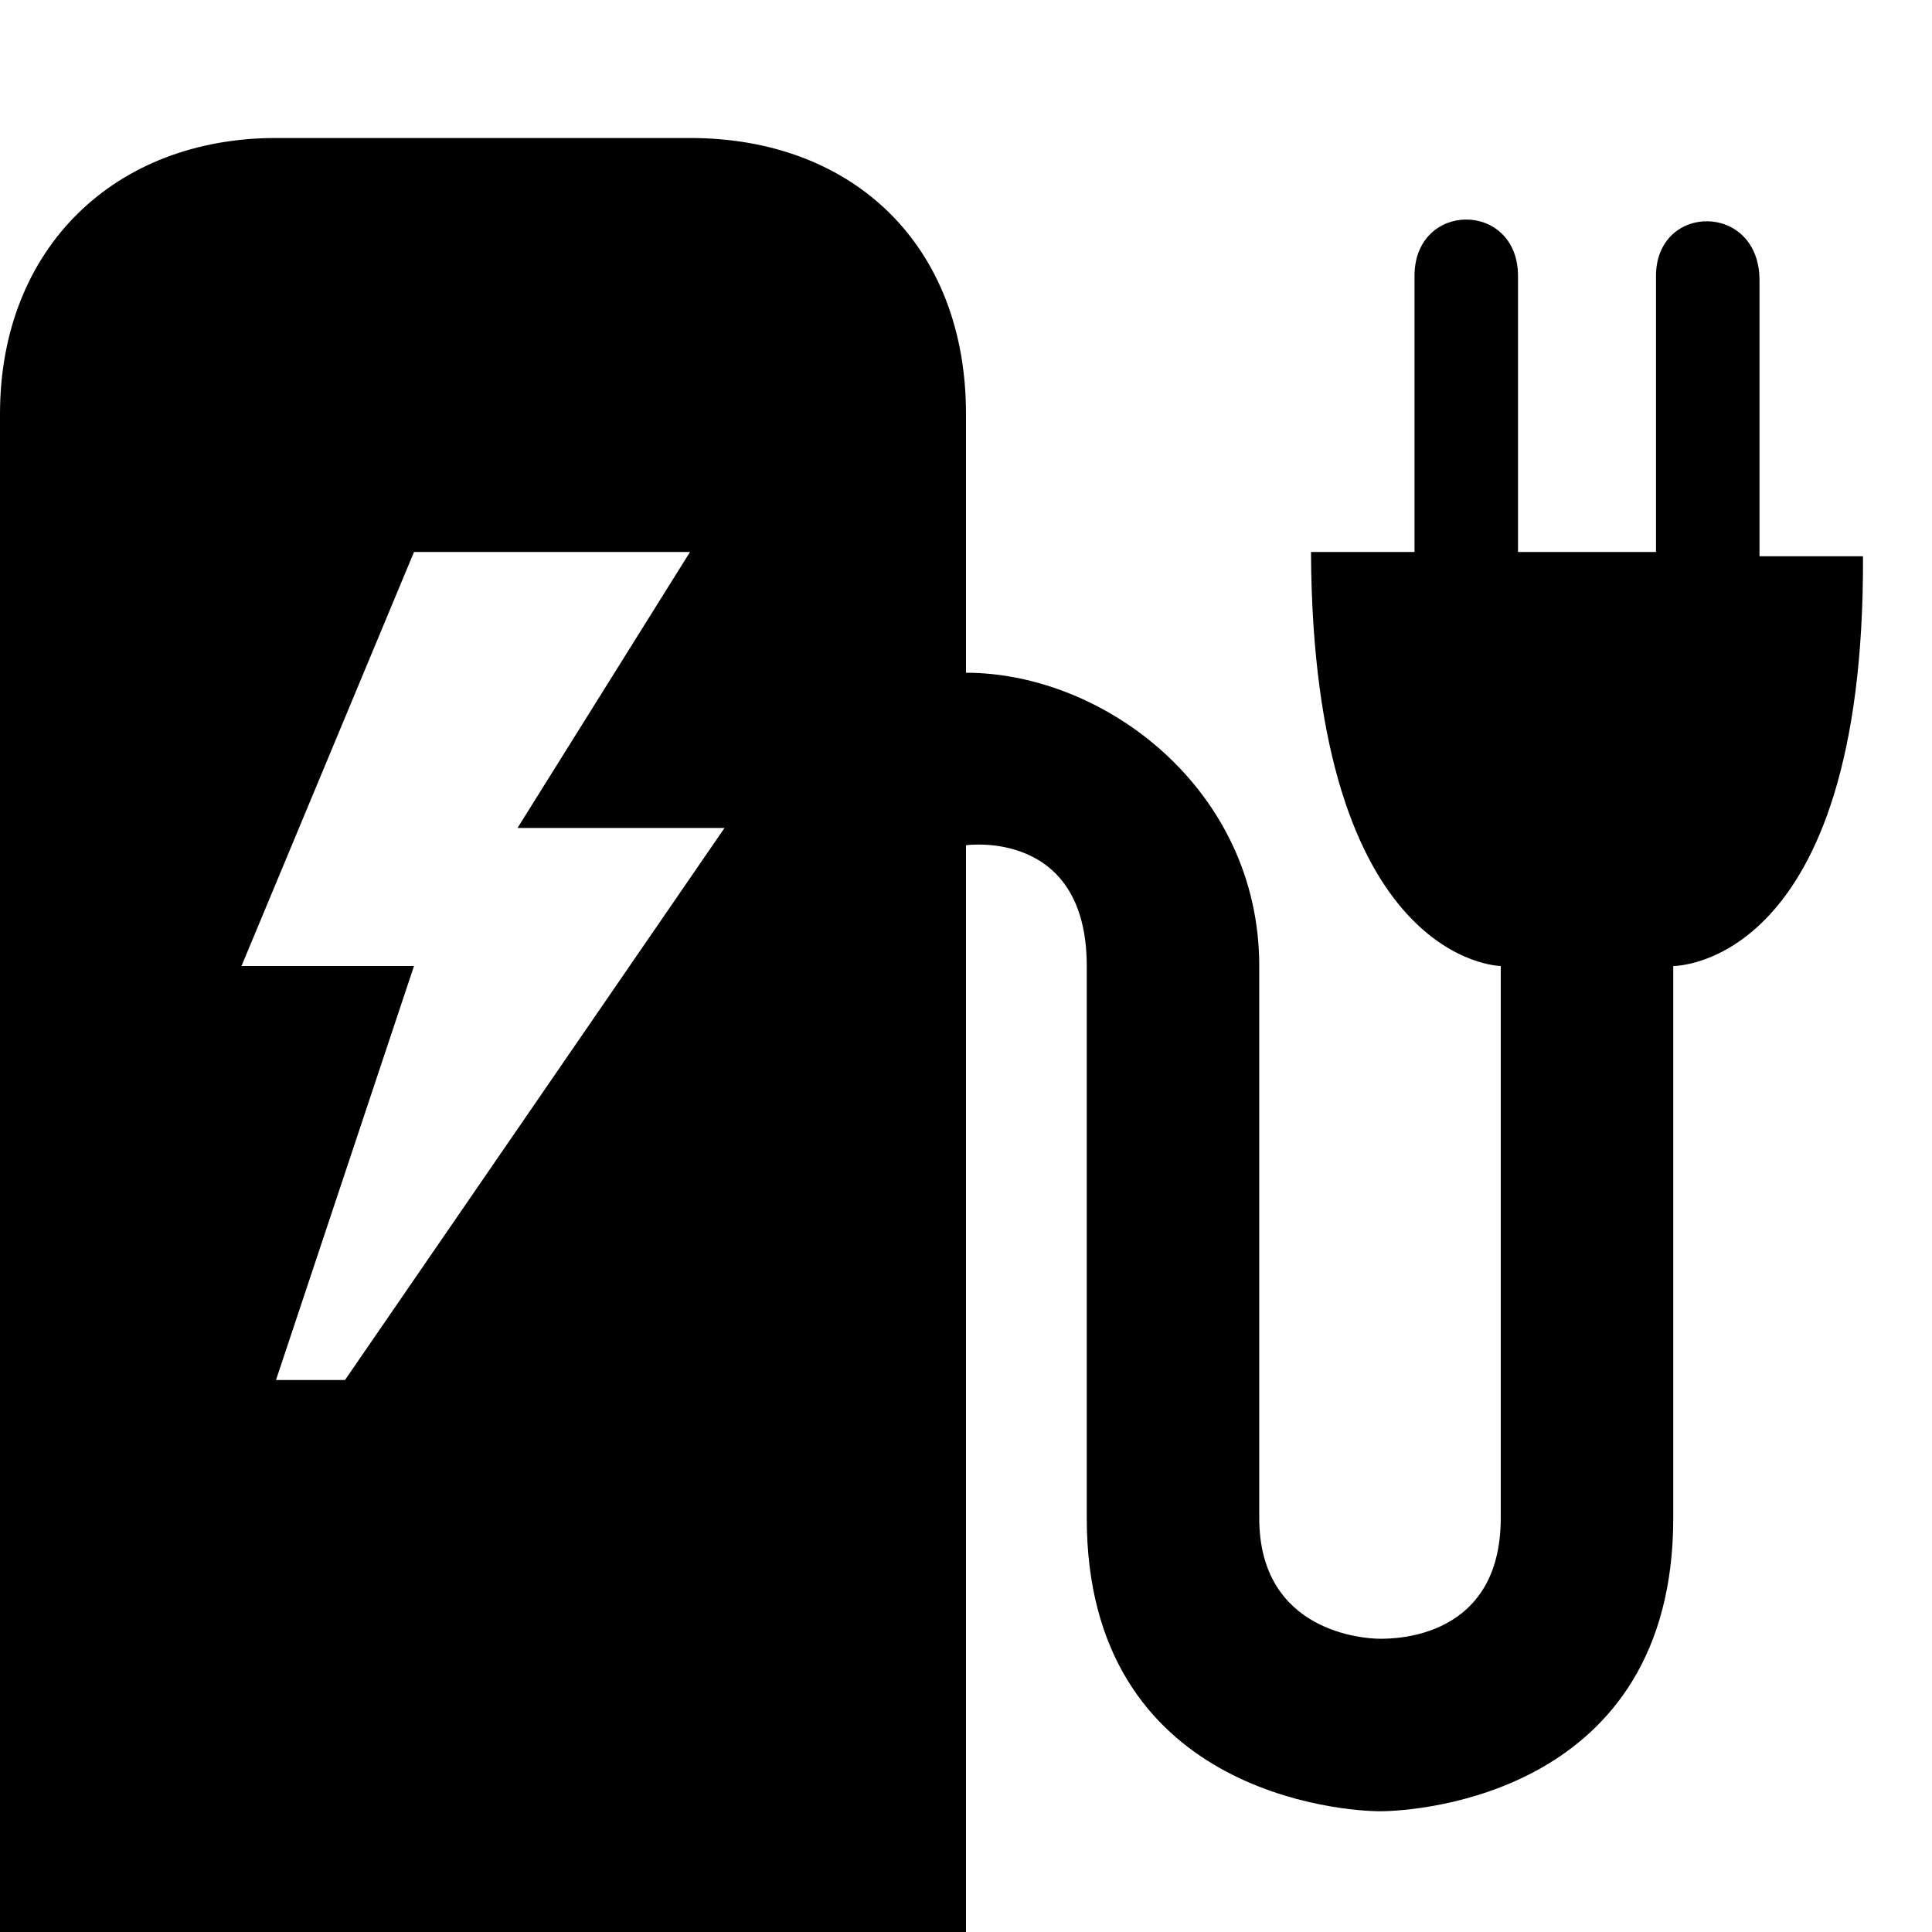 <?xml version="1.0" encoding="UTF-8" standalone="no"?>


<!-- Скачано с сайта svg4.ru / Downloaded from svg4.ru -->
<svg 
   xmlns:dc="http://purl.org/dc/elements/1.1/"
   xmlns:cc="http://creativecommons.org/ns#"
   xmlns:rdf="http://www.w3.org/1999/02/22-rdf-syntax-ns#"
   xmlns:svg="http://www.w3.org/2000/svg"
   xmlns="http://www.w3.org/2000/svg"
   version="1.1"
   width="100%"
   height="100%"
   viewBox="0 0 14 14"
   id="svg2">
  <defs
     id="defs6" />
  <rect
     width="14"
     height="14"
     x="0"
     y="0"
     id="canvas"
     style="fill:none;stroke:none;visibility:hidden" />
  <path
     d="M 2,1 C 0.834,1 0,1.796 0,3 L 0,14 7,14 7,6.125 C 7,6.125 7.875,6 7.875,7 l 0,4 c 0,2 1.865,2.125 2.125,2.125 0.276,0 2.125,-0.125 2.125,-2.125 l 0,-4 c 0,0 1.388,0.017 1.375,-2.969 l -0.75,0 0,-2 C 12.75,1.464 12,1.468 12,2 l 0,2 -1,0 0,-2 C 11,1.454 10.25,1.455 10.25,2 l 0,2 -0.75,0 c 0.013,2.986 1.375,3 1.375,3 l 0,4 c 0,0.874 -0.767,0.875 -0.875,0.875 -0.108,0 -0.875,-0.043 -0.875,-0.875 l 0,-4 C 9.125,5.719 8,4.875 7,4.875 L 7,3 C 7,1.778 6.184,1 5,1 z M 3,4 5,4 3.75,6 5.25,6 2.5,10 2,10 3,7 1.75,7 z"
     id="charging-station"
     style="fill:#000000;fill-opacity:1;stroke:none" />
</svg>